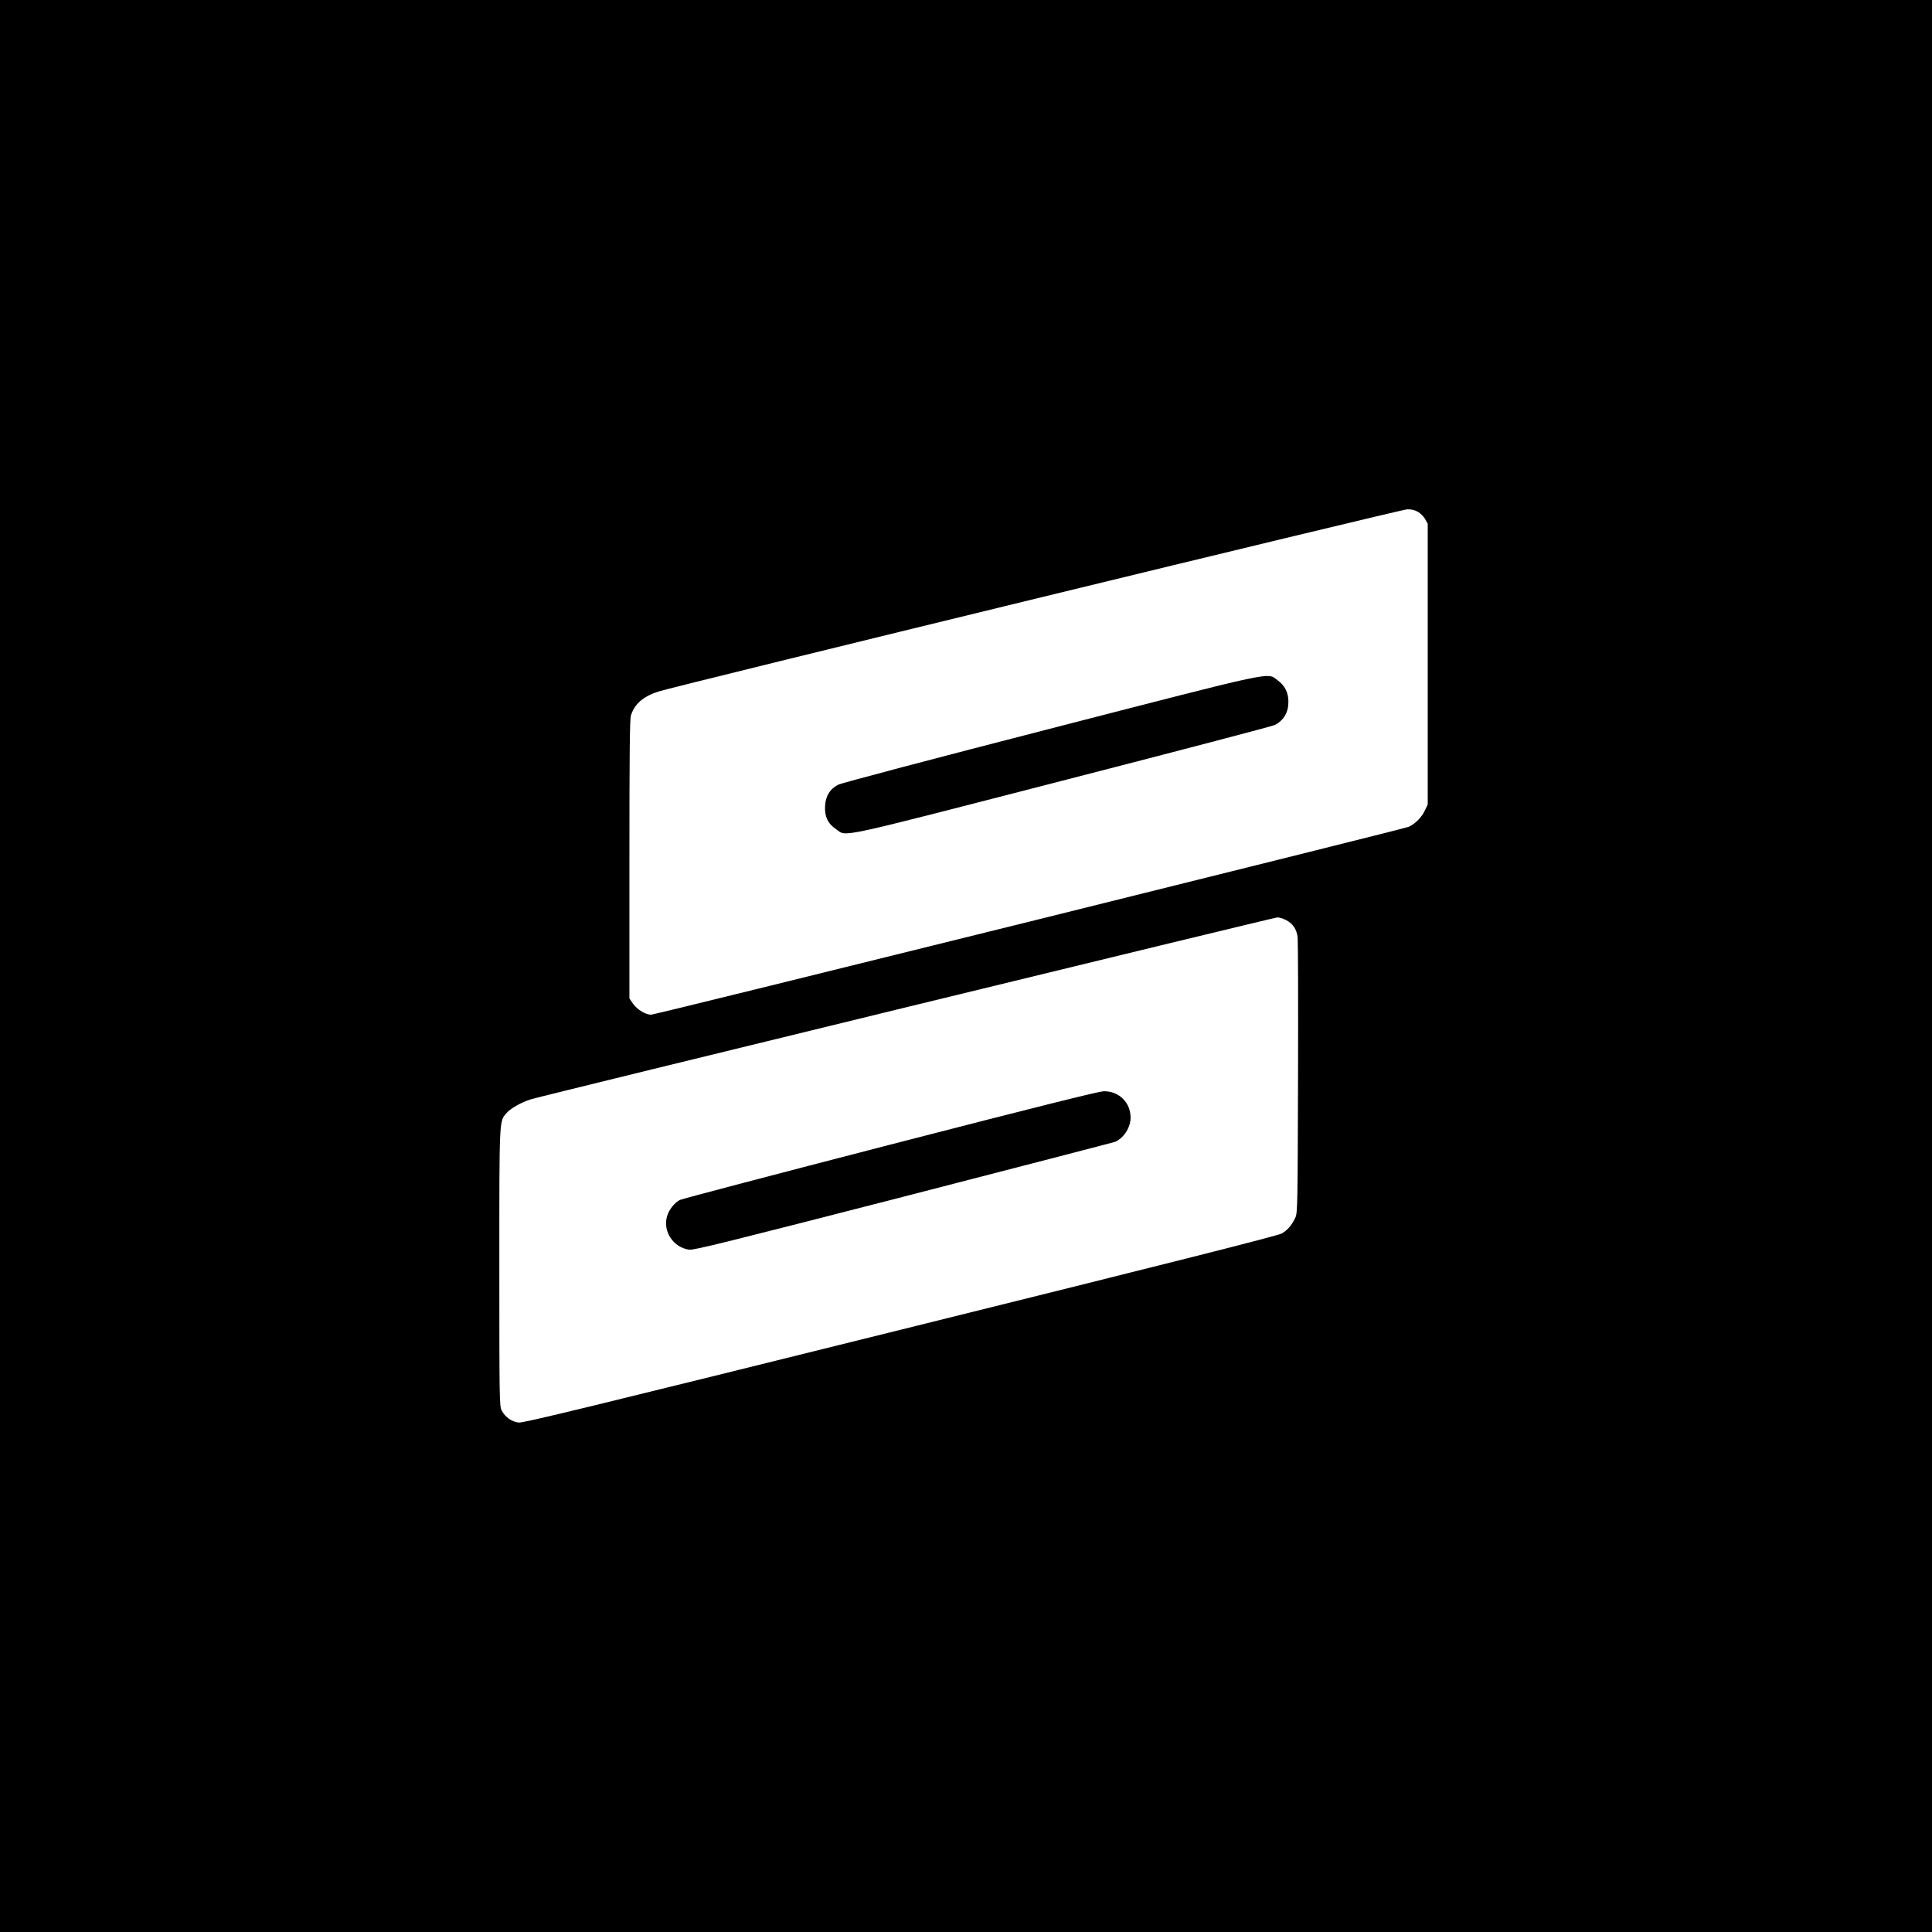 <?xml version="1.0" standalone="no"?>
<!DOCTYPE svg PUBLIC "-//W3C//DTD SVG 20010904//EN"
 "http://www.w3.org/TR/2001/REC-SVG-20010904/DTD/svg10.dtd">
<svg version="1.0" xmlns="http://www.w3.org/2000/svg"
 width="1567pt" height="1567pt" viewBox="0 0 1567 1567"
 preserveAspectRatio="xMidYMid meet">
<g transform="translate(0,1567) scale(0.1,-0.1)"
fill="#000000" stroke="none">
<path d="M0 7835 l0 -7835 7835 0 7835 0 0 7835 0 7835 -7835 0 -7835 0 0
-7835z m11500 3684 c21 -12 47 -38 59 -59 l21 -38 0 -1138 0 -1139 -24 -50
c-24 -53 -78 -107 -130 -131 -41 -18 -6111 -1524 -6145 -1524 -45 0 -113 42
-146 88 l-30 44 0 1126 c0 872 3 1136 12 1168 28 92 98 154 219 194 125 42
6028 1479 6078 1479 32 1 61 -6 86 -20z m-1070 -3311 c56 -29 87 -74 95 -141
3 -29 5 -542 3 -1142 -3 -1020 -4 -1093 -21 -1129 -27 -60 -63 -103 -110 -130
-30 -18 -877 -232 -3091 -781 -2542 -631 -3057 -756 -3098 -753 -57 6 -110 43
-139 98 -18 33 -19 83 -19 1156 0 1231 -2 1187 60 1258 34 38 121 87 200 111
95 29 6024 1474 6050 1474 14 1 46 -9 70 -21z"/>
<path d="M8515 9759 c-918 -236 -1690 -440 -1715 -453 -68 -34 -104 -91 -108
-174 -5 -85 23 -143 90 -188 90 -61 -41 -89 1827 392 933 240 1712 444 1731
454 72 37 110 102 110 188 0 75 -29 132 -88 175 -89 64 20 87 -1847 -394z"/>
<path d="M7220 6386 c-921 -238 -1689 -440 -1707 -449 -43 -23 -89 -81 -103
-133 -35 -123 52 -253 181 -270 37 -5 325 67 1734 429 930 240 1702 440 1716
445 71 27 129 116 129 197 0 123 -95 216 -217 214 -42 -1 -528 -122 -1733
-433z"/>
</g>
</svg>
